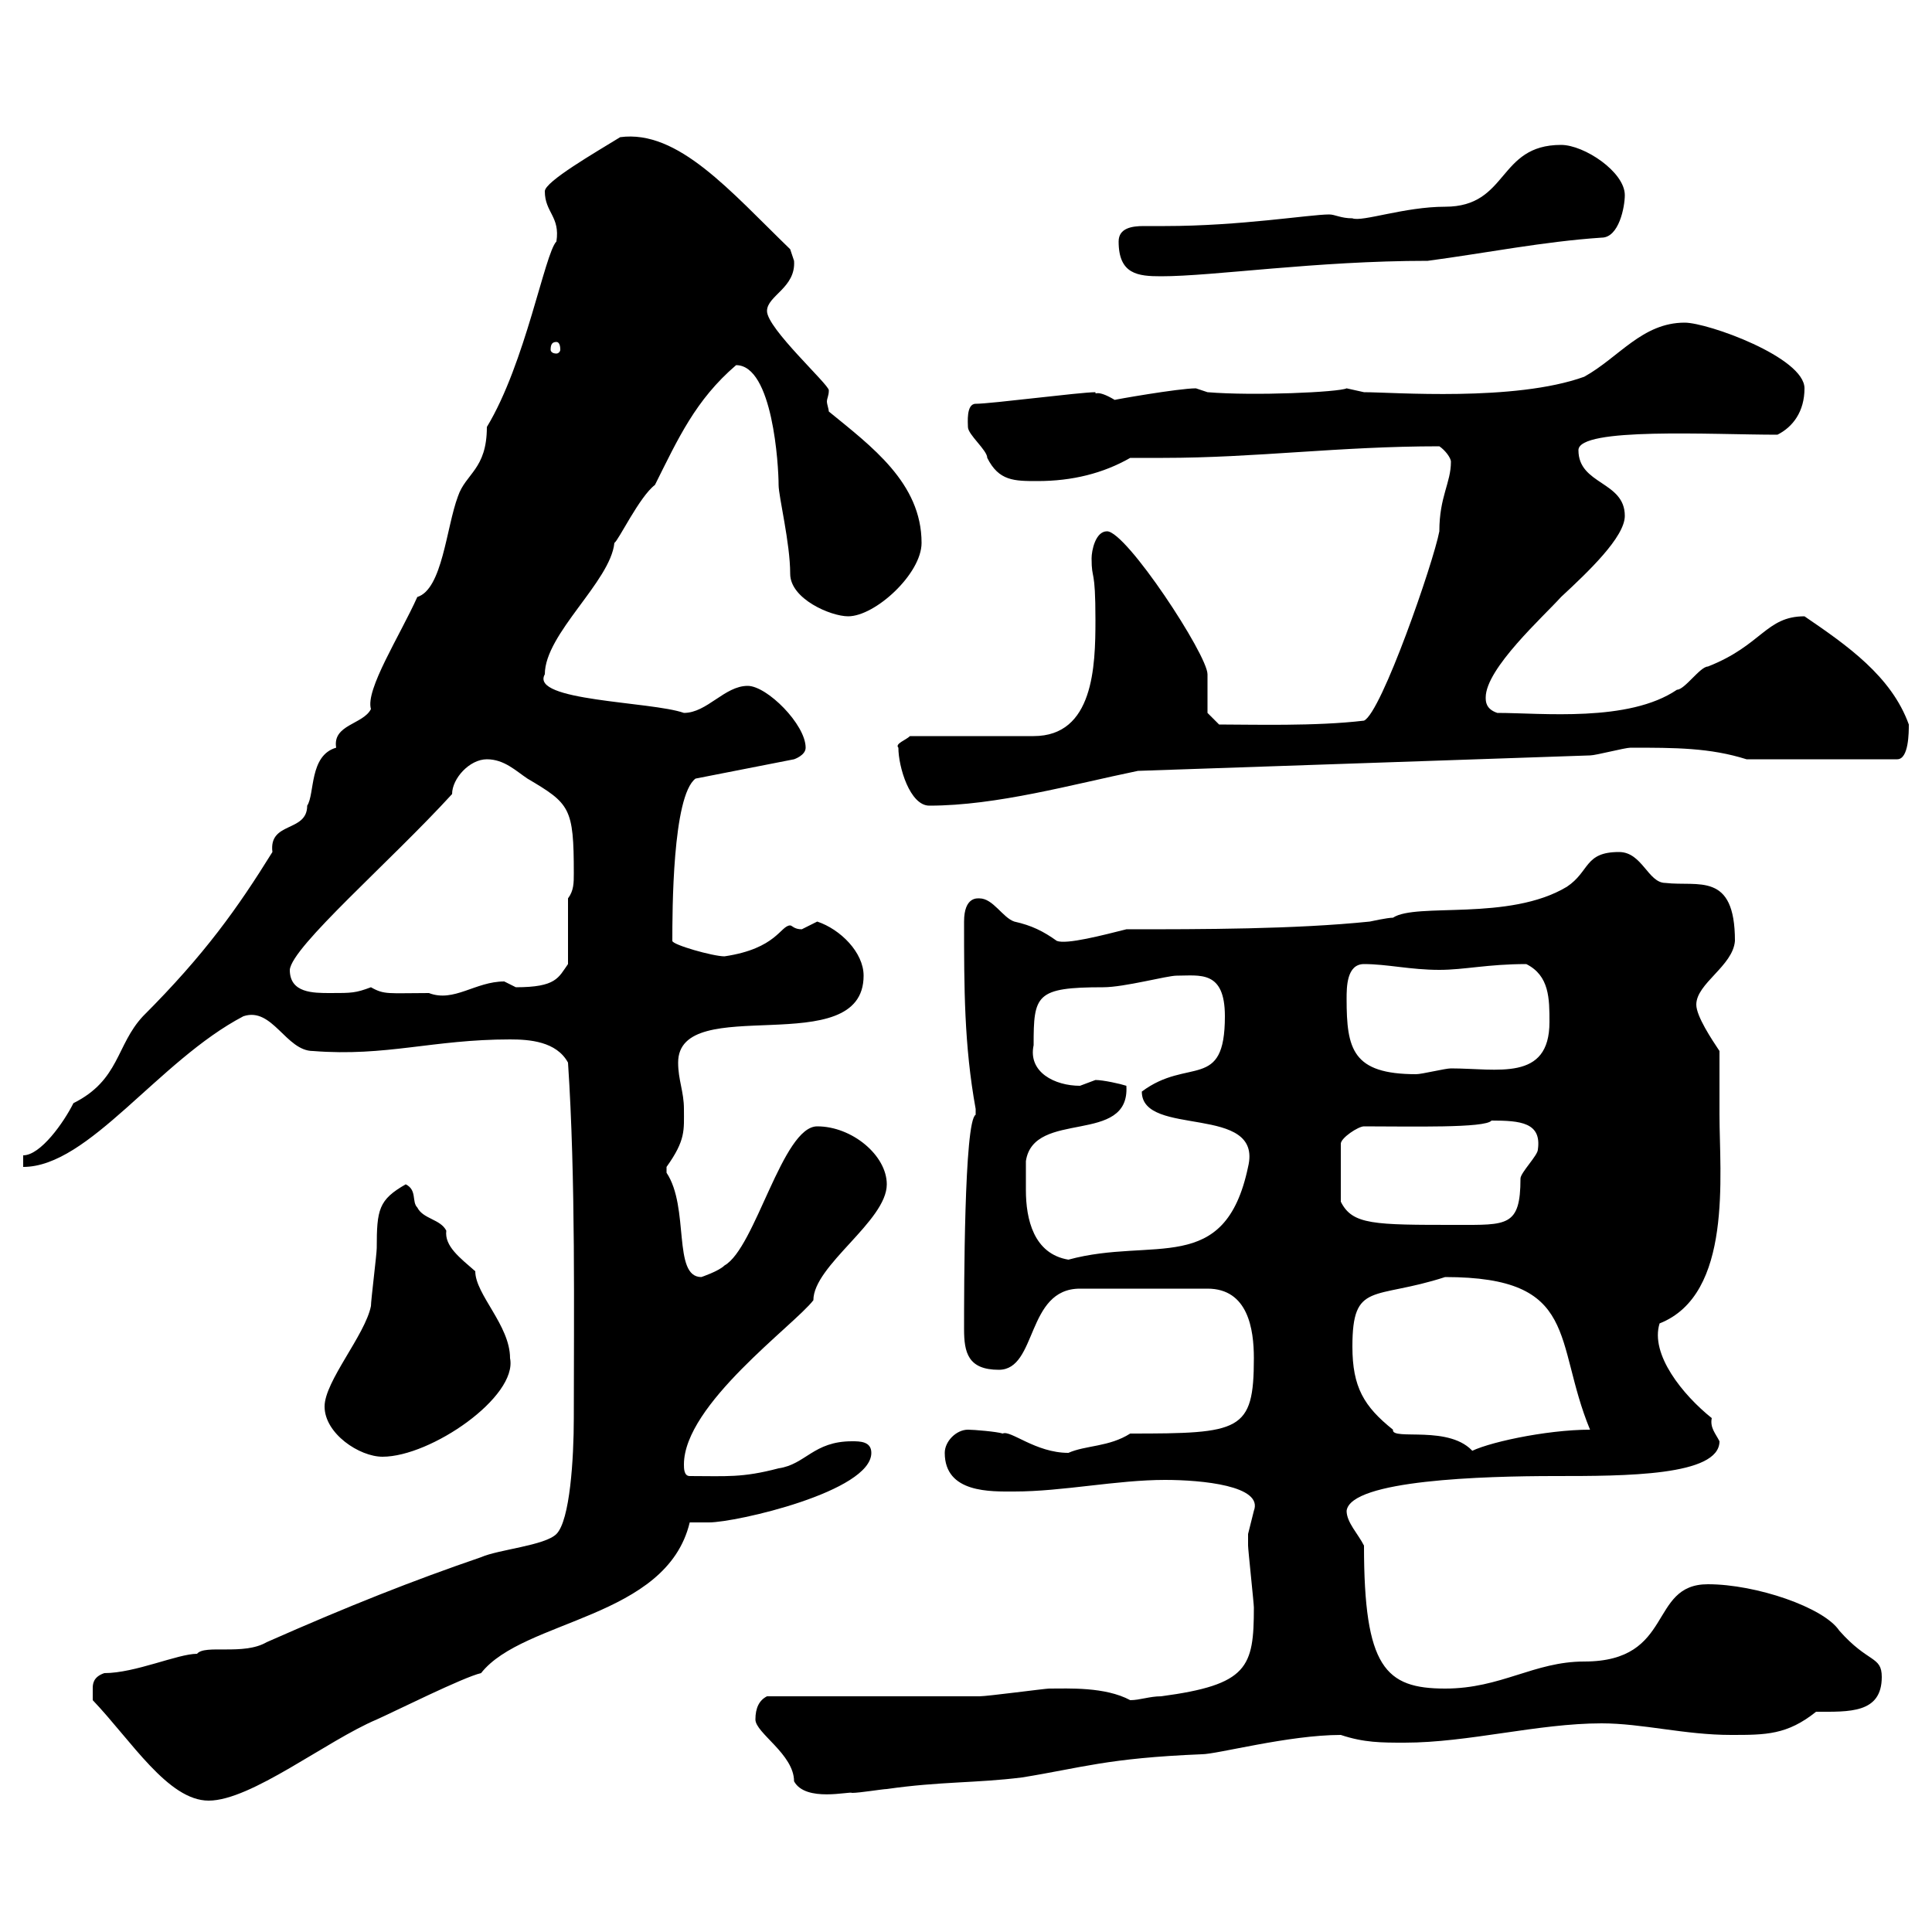 <svg xmlns="http://www.w3.org/2000/svg" xmlns:xlink="http://www.w3.org/1999/xlink" width="300" height="300"><path d="M14.40 264C20.40 270.30 26.10 279.60 32.40 279.60C39 279.60 50.70 270.30 58.50 267C61.20 265.80 72 260.40 74.70 259.80C81.30 251.40 103.50 251.40 107.10 236.40C108.30 236.40 109.20 236.40 110.10 236.40C114.30 236.40 135.30 231.60 135.30 225.60C135.30 223.80 133.50 223.80 132.30 223.80C126.30 223.80 125.10 227.40 120.90 228C115.20 229.50 112.80 229.20 107.10 229.20C106.20 229.20 106.20 228 106.20 227.40C106.20 218.10 123.30 205.80 126.30 201.90C126.30 196.50 137.70 189.60 137.70 183.90C137.70 179.40 132.30 174.90 126.90 174.90C121.50 174.90 117.30 193.80 112.50 196.50C111.60 197.40 108.90 198.30 108.90 198.30C104.40 198.30 107.10 187.50 103.50 182.10C103.50 182.10 103.50 182.10 103.50 181.20C106.50 177 106.20 175.50 106.20 172.20C106.20 169.50 105.30 167.70 105.30 165C105.30 153.90 134.10 165 134.10 151.50C134.10 147.90 130.50 144.30 126.90 143.10C126.90 143.10 124.50 144.30 124.50 144.30C123.30 144.30 123 143.70 122.70 143.70C121.20 143.70 120.60 147.30 112.50 148.50C110.70 148.50 104.40 146.70 104.40 146.10C104.40 141.60 104.40 123.60 108 120.90L123.30 117.90C123.30 117.90 125.10 117.30 125.10 116.10C125.10 112.50 119.10 106.50 116.10 106.50C112.50 106.50 109.80 110.70 106.20 110.70C101.10 108.90 82.20 108.90 84.60 104.70C84.60 98.40 94.80 90.30 95.40 84.30C96 84 99.30 77.10 101.70 75.30C105.30 68.10 108 62.10 114.30 56.70C120 56.70 120.90 72.30 120.90 75.30C120.90 77.10 122.70 84.30 122.70 89.10C122.70 93 129 95.70 131.70 95.70C135.90 95.70 143.10 89.10 143.10 84.30C143.10 75 135.30 69.30 128.70 63.90C128.70 63.60 128.40 62.70 128.40 62.40C128.40 61.80 128.70 61.50 128.70 60.60C128.70 59.70 119.10 51 119.10 48.30C119.10 45.90 123.60 44.70 123.30 40.50C123.30 40.50 122.70 38.70 122.70 38.70C113.40 29.70 105.30 20.10 96.30 21.30C92.40 23.70 84.60 28.20 84.60 29.70C84.60 33 87 33.60 86.40 37.50C84.60 39.30 81.60 56.40 75.60 66.30C75.60 72.90 72.30 73.50 71.10 77.10C69.30 81.90 68.70 91.50 64.80 92.70C62.10 98.70 56.70 107.10 57.60 110.10C56.40 112.50 51.60 112.50 52.20 116.10C48 117.30 48.90 123.30 47.70 125.10C47.70 129.30 41.70 127.50 42.30 132.30C36.90 141 31.80 148.20 22.20 157.80C18 162.30 18.60 167.70 11.40 171.30C9.90 174.30 6.30 179.40 3.60 179.40L3.60 181.20C13.80 181.20 24.60 164.70 37.80 157.80C42.30 156.30 44.40 163.20 48.60 163.20C60 164.10 67.20 161.40 79.20 161.40C82.20 161.40 86.40 161.70 88.20 165C89.40 183 89.10 204.30 89.10 220.20C89.10 226.50 88.50 236.10 86.40 238.20C84.60 240 77.40 240.60 74.70 241.80C64.20 245.40 54.30 249.30 41.40 255C37.80 257.10 31.80 255.30 30.60 256.80C27.60 256.80 21 259.80 16.20 259.80C14.40 260.40 14.40 261.60 14.40 262.20C14.40 263.40 14.40 264 14.40 264ZM117.30 267C117.30 269.10 123.30 272.40 123.30 276.60C125.10 279.90 132 278.10 132.30 278.40C133.50 278.40 137.10 277.80 137.70 277.80C146.10 276.60 151.50 276.90 158.70 276C168 274.50 171.90 273 186.60 272.40C189 272.40 200.10 269.40 208.20 269.40C211.80 270.60 214.50 270.60 218.10 270.60C228 270.60 238.80 267.60 248.70 267.60C255 267.60 261.60 269.40 268.80 269.40C274.20 269.40 277.50 269.40 282 265.80C287.10 265.80 292.20 266.10 292.20 260.40C292.20 257.10 290.10 258.30 285.60 253.20C283.20 249.60 272.70 246 265.20 246C255.90 246 260.10 258 246 258C238.20 258 233.10 262.20 224.40 262.20C215.10 262.20 211.80 258.90 211.80 240C210.90 238.20 209.10 236.40 209.10 234.60C209.70 229.80 230.40 229.20 241.50 229.20C252.30 229.20 267 229.20 267 223.80C266.40 222.60 265.50 221.70 265.80 220.20C261.30 216.60 256.20 210.30 257.70 205.50C269.10 201 267 182.40 267 173.10C267 172.20 267 165 267 163.20C265.80 161.40 263.40 157.80 263.40 156C263.40 152.70 269.10 150 269.40 146.10C269.40 135.30 263.70 137.70 258.60 137.10C255.90 137.10 255 132.30 251.40 132.30C246 132.30 246.90 135.30 243.30 137.70C234.30 143.10 219.90 140.10 216.30 142.50C215.40 142.50 212.70 143.10 212.70 143.10C201 144.30 186.60 144.30 174.90 144.30C171.30 145.20 165.60 146.70 164.10 146.10C162 144.60 160.20 143.70 157.50 143.10C155.70 142.50 154.20 139.50 152.10 139.50C151.80 139.50 149.70 139.20 149.70 143.10C149.70 153.30 149.70 162.30 151.50 172.20C151.50 172.20 151.50 172.20 151.50 173.10C149.70 174 149.70 200.40 149.70 206.40C149.70 210 150.30 212.70 155.10 212.70C161.10 212.70 159.30 200.10 167.70 200.10L187.50 200.10C193.80 200.10 194.70 206.40 194.70 210.90C194.70 222.30 192.60 222.60 175.50 222.60C172.20 224.70 168.60 224.40 165.90 225.60C160.80 225.60 156.90 222 155.70 222.60C154.80 222.30 151.20 222 150.30 222C148.50 222 146.70 223.80 146.70 225.60C146.70 231.90 153.90 231.60 157.50 231.60C165 231.60 173.40 229.80 180.90 229.80C186.60 229.80 196.20 230.70 194.70 234.60C194.70 234.60 193.80 238.20 193.80 238.20C193.80 238.80 193.80 239.10 193.80 240C193.80 240.60 194.70 249 194.70 249.60C194.70 258.90 193.80 261.60 180.30 263.40C178.50 263.40 177 264 175.50 264C171.60 261.90 165.90 262.20 162.90 262.20C162.30 262.20 153.30 263.40 152.10 263.40C146.70 263.40 124.50 263.40 119.10 263.40C117.90 264 117.30 265.20 117.30 267ZM50.40 218.40C50.40 222.60 55.80 226.20 59.40 226.20C66.90 226.20 80.40 216.90 79.20 210.90C79.20 205.80 73.80 201 73.80 197.40C71.40 195.30 69 193.50 69.30 191.10C68.40 189.30 65.70 189.30 64.80 187.50C63.90 186.60 64.80 184.80 63 183.90C58.80 186.30 58.50 187.80 58.50 193.80C58.50 194.70 57.60 201.90 57.60 202.80C56.70 207.30 50.40 214.50 50.40 218.40ZM210 209.10C210 198.90 213.30 201.90 224.40 198.30C245.40 198.30 241.20 208.20 246.90 222C240 222 230.40 224.10 228 225.60L228.90 225.60C225.30 221.10 216 223.80 216.30 222C211.80 218.40 210 215.40 210 209.10ZM159.30 184.80C159.30 183.90 159.30 180.30 159.30 180.30C160.50 172.20 175.50 177.90 174.90 168.60C174 168.30 171.30 167.70 170.10 167.70C170.10 167.70 167.70 168.60 167.70 168.60C163.80 168.60 159.60 166.50 160.50 162.30C160.50 154.50 160.80 153.30 171.30 153.30C174.60 153.30 181.20 151.50 182.70 151.50C186.30 151.50 190.20 150.60 190.20 157.80C190.20 169.50 184.50 164.10 177.30 169.50C177.30 176.70 196.20 171.30 193.80 181.20C190.20 198.30 179.10 192 165.90 195.60C160.50 194.70 159.30 189.30 159.30 184.80ZM211.80 174.90C219 174.90 230.70 175.20 231.60 174C236.10 174 239.40 174.30 238.80 178.50C238.80 179.40 236.10 182.10 236.10 183C236.10 190.50 234 190.20 226.20 190.20C213.30 190.20 210 190.20 208.20 186.60L208.20 177.60C208.20 176.70 210.90 174.90 211.80 174.90ZM209.10 155.10C209.10 153.30 209.10 149.70 211.80 149.70C215.40 149.70 219 150.60 223.50 150.60C227.40 150.60 231 149.70 237 149.70C240.60 151.50 240.60 155.10 240.60 158.70C240.60 168 232.50 165.90 225.30 165.90C224.40 165.90 220.80 166.80 219.90 166.80C210 166.80 209.10 162.90 209.10 155.10ZM45 150.60C45.30 147 60.60 133.80 70.20 123.30C70.20 120.90 72.90 117.90 75.60 117.90C78.30 117.90 80.10 119.70 81.90 120.90C88.50 124.80 89.10 125.40 89.10 135.60C89.10 137.10 89.10 138.30 88.20 139.50L88.20 149.70C86.70 151.80 86.40 153.30 80.10 153.30C80.10 153.30 78.30 152.40 78.30 152.40C73.80 152.40 70.50 155.70 66.60 154.20C60.30 154.20 59.70 154.50 57.60 153.30C55.20 154.20 54.60 154.20 51.30 154.20C48.60 154.20 45 154.20 45 150.60ZM139.50 116.10C139.50 119.10 141.30 125.10 144.30 125.10C154.80 125.10 166.50 121.80 176.70 119.70L246.90 117.30C247.80 117.30 252.30 116.10 253.20 116.10C260.10 116.10 265.50 116.10 271.20 117.90L294.60 117.90C296.40 117.90 296.40 113.70 296.40 112.50C293.70 105 286.80 100.20 280.20 95.70C274.20 95.70 273.60 100.20 265.20 103.50C264 103.50 261.60 107.10 260.40 107.10C252.90 112.20 239.40 110.70 232.50 110.70C230.70 110.10 230.70 108.90 230.70 108.30C230.70 103.80 239.70 95.70 242.40 92.70C246.60 88.80 252.30 83.40 252.30 80.10C252.30 74.70 245.10 75.30 245.10 69.90C245.10 66.30 265.80 67.50 276 67.50C278.40 66.30 280.20 63.90 280.20 60.30C280.20 55.50 265.20 50.10 261.60 50.10C255 50.10 251.40 55.50 246 58.50C235.20 62.40 216.30 60.90 211.80 60.90C211.80 60.90 209.10 60.30 209.10 60.30C207.90 60.90 194.70 61.50 187.50 60.90L185.70 60.30C183 60.30 172.80 62.10 173.10 62.10C170.10 60.30 170.10 61.50 170.10 60.90C167.70 60.90 153.90 62.70 151.50 62.70C150 62.70 150.30 65.70 150.30 66.30C150.30 67.50 153.30 69.90 153.30 71.10C155.10 74.70 157.50 74.70 161.10 74.70C166.50 74.70 171.30 73.50 175.50 71.10C177.30 71.10 178.80 71.10 180.60 71.10C195 71.10 207.90 69.30 223.50 69.30C224.40 69.90 225.30 71.10 225.30 71.70C225.30 75 223.50 77.10 223.50 82.50C222.60 87.30 214.50 110.70 211.80 111.90C204.30 112.80 194.40 112.50 189.30 112.50L187.50 110.70C187.50 110.10 187.50 105.30 187.50 104.70C187.50 101.70 174.90 82.50 171.90 82.50C170.10 82.50 169.50 85.50 169.50 86.70C169.50 90.30 170.10 87.90 170.10 96.30C170.10 103.50 169.80 114.30 160.50 114.30L141.30 114.30C140.70 114.90 138.90 115.50 139.50 116.10ZM86.40 53.10C86.70 53.10 87 53.40 87 54.30C87 54.60 86.70 54.90 86.40 54.90C85.80 54.90 85.50 54.60 85.50 54.30C85.50 53.40 85.80 53.10 86.40 53.10ZM173.70 37.50C173.70 42.60 176.70 42.90 180.30 42.90C188.40 42.90 204.30 40.50 221.70 40.50C230.70 39.30 239.70 37.50 248.70 36.90C251.40 36.90 252.30 32.10 252.30 30.30C252.30 26.70 246 22.50 242.40 22.50C232.50 22.50 234.30 32.10 224.40 32.10C218.10 32.10 211.50 34.50 210 33.90C208.20 33.90 207.30 33.30 206.40 33.30C203.40 33.30 192.60 35.10 180.90 35.10C180.30 35.10 179.10 35.10 177.60 35.10C175.80 35.10 173.70 35.40 173.70 37.50Z"/></svg>